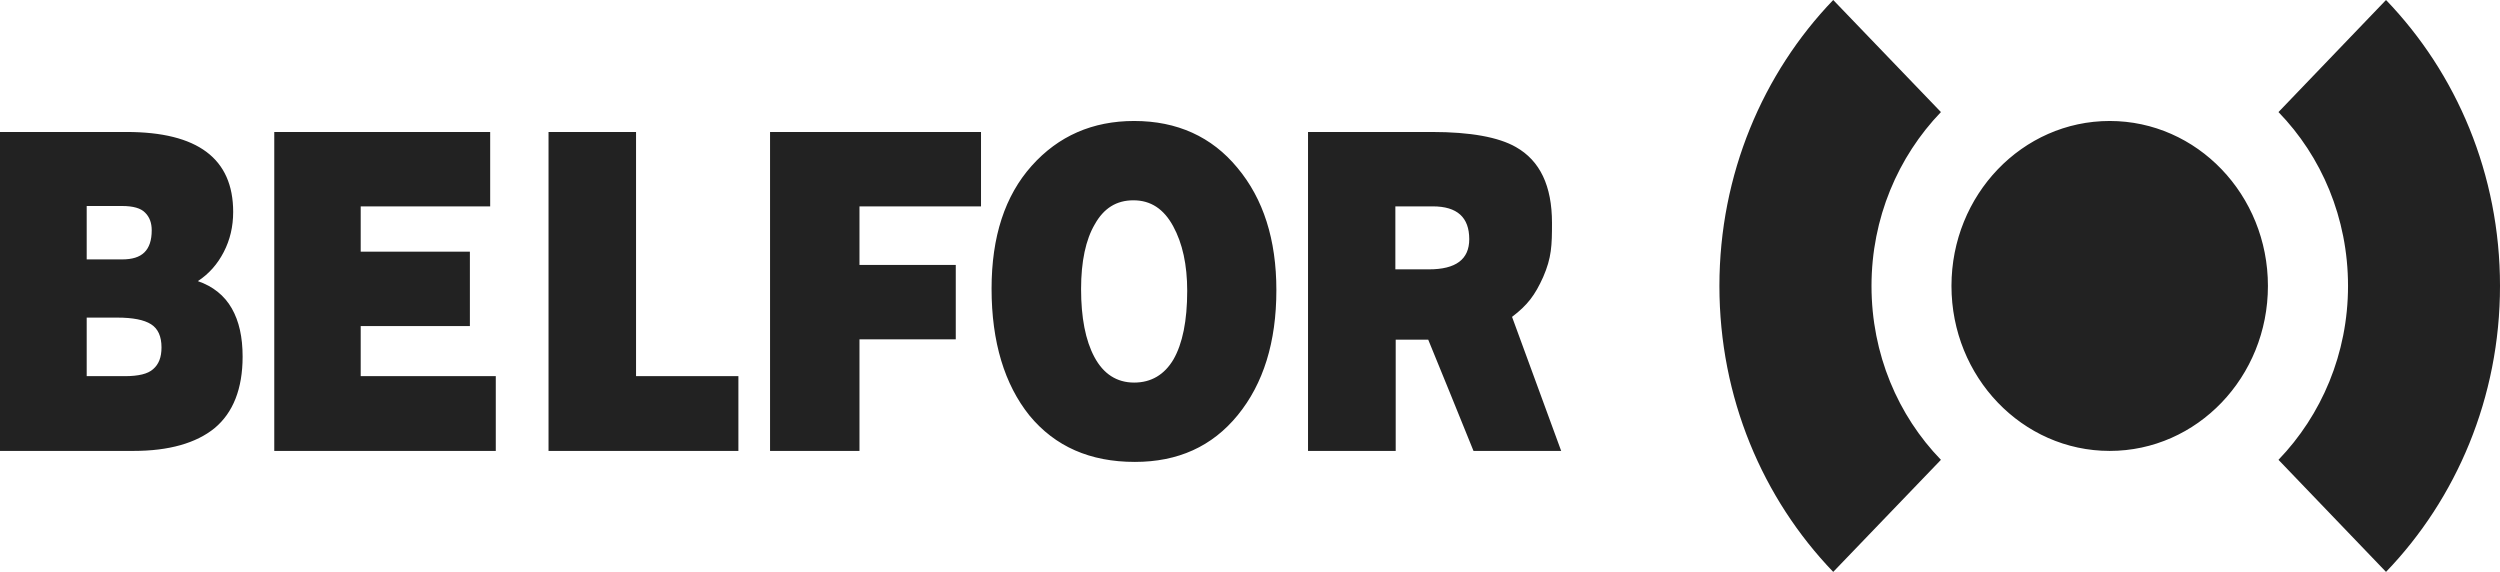 <?xml version="1.0" encoding="UTF-8"?> <svg xmlns="http://www.w3.org/2000/svg" xmlns:xlink="http://www.w3.org/1999/xlink" width="153px" height="35px" viewBox="0 0 153 35" version="1.1"><title>belfor@2x</title><desc>Created with Sketch.</desc><g id="Page-1" stroke="none" stroke-width="1" fill="none" fill-rule="evenodd"><g id="Home" transform="translate(-426, -1317)" fill="#222222"><g id="client-logos" transform="translate(178, 975)"><path d="M257.371,364.592 C257.713,364.299 257.884,363.871 257.884,363.263 C257.884,362.586 257.671,362.113 257.243,361.843 C256.815,361.572 256.13,361.437 255.167,361.437 L253.306,361.437 L253.306,365.021 L255.638,365.021 C256.472,365.021 257.05,364.885 257.371,364.592 Z M253.306,354.63 L253.306,357.876 L255.467,357.876 C256.087,357.876 256.537,357.74 256.836,357.447 C257.136,357.154 257.285,356.704 257.285,356.095 C257.285,355.644 257.157,355.284 256.879,355.013 C256.622,354.743 256.151,354.607 255.467,354.607 L253.306,354.607 L253.306,354.63 Z M260.11,359.205 C261.03,359.521 261.736,360.084 262.185,360.873 C262.634,361.662 262.848,362.631 262.848,363.826 C262.848,365.787 262.27,367.252 261.137,368.199 C260.003,369.123 258.334,369.596 256.173,369.596 L248,369.596 L248,350.077 L255.745,350.077 C260.088,350.077 262.27,351.7 262.27,354.968 C262.27,355.87 262.078,356.681 261.693,357.425 C261.308,358.169 260.794,358.755 260.11,359.205 Z M270.075,361.955 L270.075,365.021 L278.342,365.021 L278.342,369.596 L264.785,369.596 L264.785,350.077 L277.999,350.077 L277.999,354.63 L270.075,354.63 L270.075,357.402 L276.757,357.402 L276.757,361.955 L270.075,361.955 Z M286.926,350.077 L286.926,365.02 L293.19,365.02 L293.19,369.596 L281.57,369.596 L281.57,350.077 L286.926,350.077 Z M295.127,369.596 L295.127,350.077 L308.038,350.077 L308.038,354.63 L300.6,354.63 L300.6,358.214 L306.493,358.214 L306.493,362.767 L300.6,362.767 L300.6,369.596 L295.127,369.596 Z M319.818,363.994 C320.37,363.032 320.657,361.634 320.657,359.802 C320.657,358.199 320.37,356.893 319.796,355.84 C319.221,354.786 318.426,354.259 317.366,354.259 C316.327,354.259 315.554,354.74 315.002,355.725 C314.449,356.664 314.162,357.993 314.162,359.688 C314.162,361.428 314.427,362.825 314.98,363.856 C315.532,364.887 316.349,365.414 317.41,365.414 C318.448,365.414 319.265,364.933 319.818,363.994 Z M317.41,349.404 C320.039,349.404 322.16,350.366 323.728,352.267 C325.319,354.168 326.114,356.664 326.114,359.756 C326.114,362.94 325.319,365.482 323.75,367.406 C322.182,369.33 320.083,370.269 317.454,370.269 C314.715,370.269 312.572,369.33 311.003,367.429 C309.479,365.528 308.684,362.94 308.684,359.665 C308.684,356.481 309.501,353.985 311.136,352.152 C312.771,350.32 314.869,349.404 317.41,349.404 Z M335.451,358.484 C337.096,358.484 337.918,357.876 337.918,356.636 C337.918,355.306 337.183,354.63 335.689,354.63 L333.396,354.63 L333.396,358.484 L335.451,358.484 Z M342.441,358.957 C341.943,360.062 341.489,360.671 340.537,361.392 L343.544,369.596 L338.178,369.596 C337.962,369.033 335.408,362.789 335.408,362.789 L333.417,362.789 L333.417,369.596 L328.051,369.596 L328.051,350.077 L335.646,350.077 C337.983,350.077 339.714,350.392 340.775,351.001 C342.246,351.835 342.982,353.368 342.982,355.644 C342.982,357.019 342.96,357.763 342.441,358.957 Z M377.114,349.404 C382.462,349.404 386.797,353.924 386.797,359.5 C386.797,365.076 382.462,369.596 377.114,369.596 C371.766,369.596 367.43,365.076 367.43,359.5 C367.43,353.924 371.766,349.404 377.114,349.404 Z M394.024,342 C398.346,346.489 401,352.664 401,359.5 C401,366.336 398.324,372.534 394.024,377 L387.443,370.141 C390.075,367.407 391.699,363.647 391.699,359.5 C391.699,355.33 390.075,351.57 387.443,348.859 L394.024,342 Z M360.193,342 L366.785,348.859 C364.157,351.593 362.536,355.353 362.536,359.5 C362.536,363.67 364.157,367.43 366.785,370.141 L360.193,377 C355.878,372.511 353.228,366.336 353.228,359.5 C353.228,352.664 355.9,346.466 360.193,342 Z" id="belfor"></path></g></g></g></svg> 